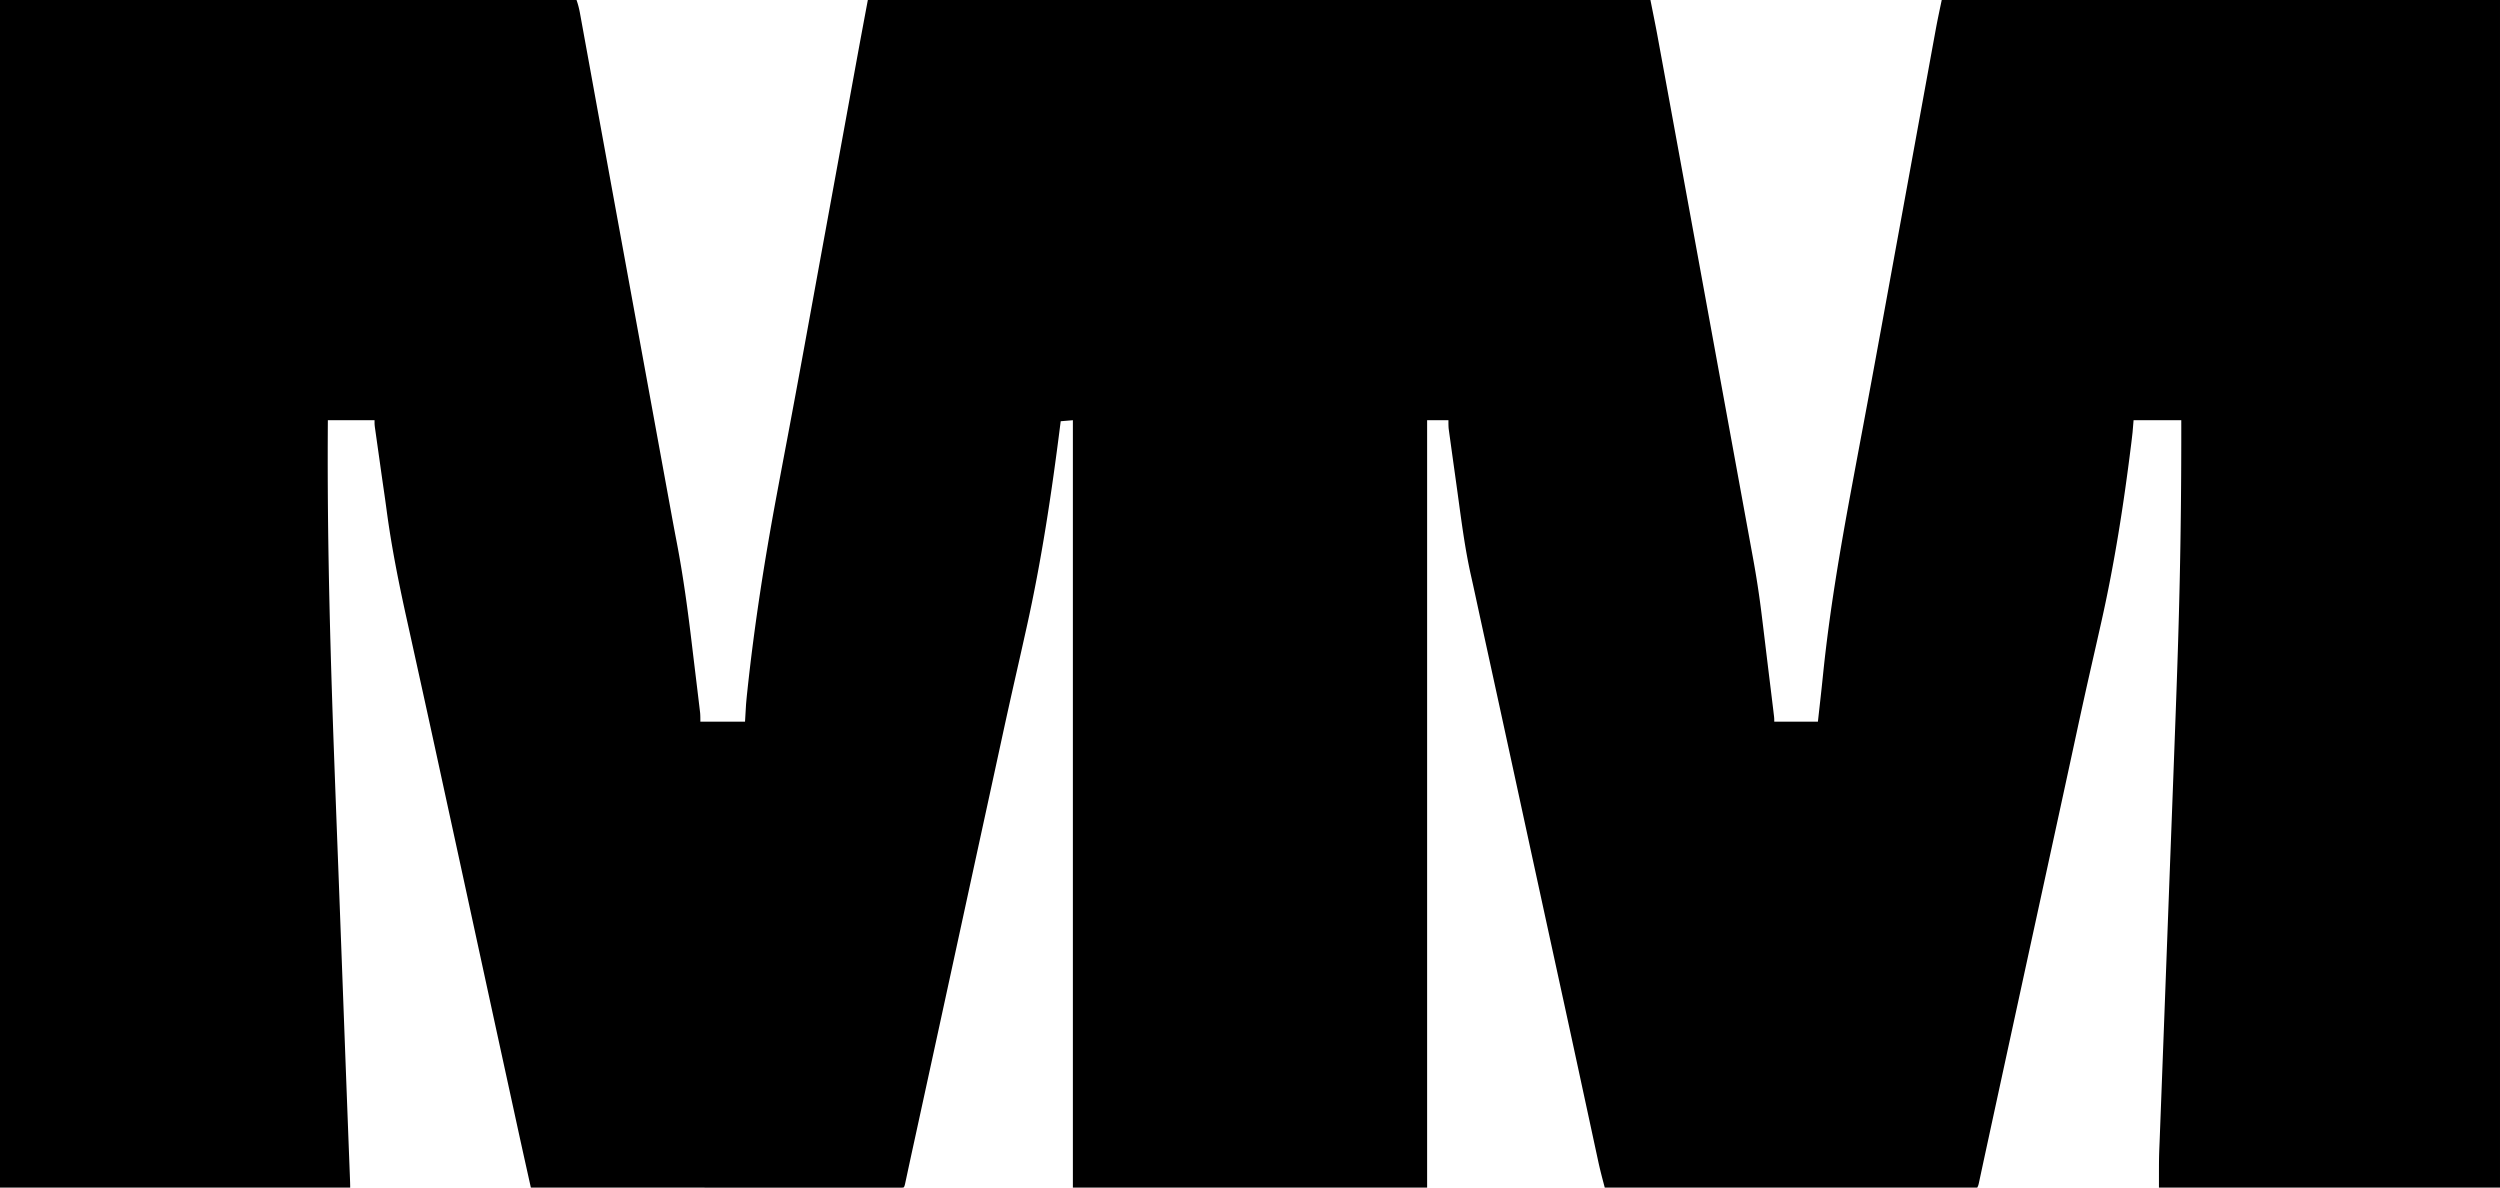 <svg xmlns="http://www.w3.org/2000/svg" version="1.1" xmlns:xlink="http://www.w3.org/1999/xlink" width="2463" height="1170"><svg xmlns="http://www.w3.org/2000/svg" width="2463" height="1170">
  <path d="M0 0h568a84.83 84.83 0 0 1 3.24 12.19l.68 3.72a37008.05 37008.05 0 0 1 1.53 8.4c.73 3.96 1.44 7.92 2.16 11.89l2.34 12.81L582 71.23a55352.94 55352.94 0 0 0 13.22 72.57c4.98 27.33 9.97 54.67 14.97 82l.5 2.73a591760.86 591760.86 0 0 0 13.87 75.86 764002.27 764002.27 0 0 0 21.86 119.5l.5 2.76a526625.84 526625.84 0 0 0 14.4 78.72c1.76 9.7 3.58 19.4 5.44 29.08 6.48 33.87 11.03 67.84 15.09 102.07.88 7.4 1.78 14.81 2.68 22.21a14674.95 14674.95 0 0 1 4.93 40.98l.32 2.68c.24 2.86.22 5.74.22 8.61h44l1-17a477.79 477.79 0 0 1 1.25-12.9c6.9-64.98 16.96-129.13 28.94-193.35l.53-2.84c3.45-18.53 6.94-37.05 10.44-55.56 5.4-28.63 10.7-57.27 15.93-85.93l.57-3.12 5.7-31.23 7.34-40.27.56-3.08a584643.99 584643.99 0 0 1 6.13-33.57l.56-3.02A9318231.08 9318231.08 0 0 0 843.9 59.76l.38-2.12 1.03-5.62C848.5 34.67 851.75 17.34 855 0h771c5.74 28.72 5.74 28.72 7.47 38.2l.63 3.42 2.03 11.05 1.5 8.15a44525.75 44525.75 0 0 1 6.69 36.5c12 65.47 23.97 130.94 35.93 196.41l.57 3.13a3723076.46 3723076.46 0 0 1 24.61 134.62 9352923.72 9352923.72 0 0 0 21.36 116.8 948.34 948.34 0 0 1 9.05 59.32l1.3 10.63 2.15 17.71a14015.38 14015.38 0 0 0 5.17 42.43 36589.97 36589.97 0 0 0 2.6 21.38l.37 3.18.34 2.77c.23 2.3.23 2.3.23 5.3h43l1.71-15.36.6-5.32c.93-8.32 1.83-16.64 2.67-24.96 6.3-61.92 16.72-122.9 28.08-184.05l.57-3.06c3.7-19.91 7.42-39.82 11.16-59.73 5.56-29.62 11.04-59.25 16.44-88.9l.58-3.13a114387.71 114387.71 0 0 0 12.99-71.22l.55-3.05a693421.2 693421.2 0 0 1 8.28-45.28l.54-2.99a260766.78 260766.78 0 0 0 23.24-127.32 40584.05 40584.05 0 0 1 7.95-43.54l.64-3.5c1.82-9.92 3.92-19.72 6-29.59h550v1170h-336c0-28.9 0-28.9.54-42.64l.13-3.08.12-3.2a19545.2 19545.2 0 0 0 .82-21.72l.84-22.09 1.32-35c.71-18.68 1.41-37.36 2.1-56.05l.45-12.02a1768860.1 1768860.1 0 0 0 2.6-69.63l.1-2.54c.9-24.32 1.82-48.64 2.74-72.96a82467.9 82467.9 0 0 0 4.72-126.33c3.1-84.47 5.7-168.9 5.52-288.74h-47l-1 12c-.38 3.46-.78 6.9-1.21 10.36l-.37 2.94c-7.22 57.98-16.15 115.24-28.92 172.26l-.46 2.06c-3 13.36-6.02 26.72-9.07 40.07a5663.67 5663.67 0 0 0-14.56 65.7l-5.13 23.75a37023.24 37023.24 0 0 1-13.05 60.17c-7.23 33.31-14.48 66.62-21.74 99.92a238134.52 238134.52 0 0 0-52.16 240.2 417384.2 417384.2 0 0 1-4.01 18.71l-.71 3.33c-.61 2.53-.61 2.53-1.61 4.53h-367c-2.37-8.9-4.7-17.68-6.6-26.67l-.71-3.26-2.3-10.68a27670.35 27670.35 0 0 0-5.25-24.37l-5.79-26.82c-.16-.76-.32-1.53-.5-2.3a364230.1 364230.1 0 0 0-4.57-21.21c-5.03-23.31-10.08-46.62-15.15-69.92l-.5-2.24a172610.87 172610.87 0 0 0-15.97-73.33l-15.9-73.11-.51-2.38a486247.46 486247.46 0 0 1-16.44-75.76 80916.32 80916.32 0 0 0-29.5-135.43l-.48-2.24c-2.56-11.71-5.1-23.43-7.63-35.16-1.26-5.83-2.54-11.65-3.85-17.47-6.17-27.26-9.62-55-13.43-82.65l-2.34-16.83a14524.1 14524.1 0 0 1-5.13-36.92l-.45-3.2-.4-2.96-.35-2.56c-.28-2.83-.25-5.68-.25-8.53h-21v756h-349V414l-12 1-.51 4.09c-8.46 67.08-18.48 133.52-33.18 199.54l-.5 2.22c-3.17 14.3-6.39 28.6-9.64 42.89a6511.45 6511.45 0 0 0-14.61 65.9l-4.46 20.55c-2.32 10.71-4.64 21.42-6.98 32.13l-.5 2.3-2 9.22c-8.56 39.26-17.08 78.52-25.6 117.79a241573.75 241573.75 0 0 1-43.36 199.39l-.83 3.82-.82 3.76-1.59 7.28a6254.36 6254.36 0 0 0-6.73 31.08l-1.29 6-.75 3.46C891 1169 891 1169 890 1170c-1.95.1-3.9.12-5.85.12h-3.88a35729.08 35729.08 0 0 1-8.87 0h-26.05l-23.42-.01-33.87-.02a138594.96 138594.96 0 0 1-108.32-.04h-19.81L523 1170a150414.63 150414.63 0 0 1-4.35-19.57 10349.1 10349.1 0 0 1-11.26-51.23 90335.28 90335.28 0 0 1-7.22-33.13 163397.05 163397.05 0 0 1-38.85-178.73l-.52-2.42c-5.94-27.35-11.88-54.7-17.84-82.05l-.5-2.29-.5-2.28-.5-2.3a562628.53 562628.53 0 0 0-12.83-59c-4.39-20.18-8.8-40.35-13.25-60.52l-9.09-41.3c-1.8-8.2-3.6-16.38-5.42-24.56-8.01-36.07-15.2-71.96-20.06-108.61a1555.17 1555.17 0 0 0-2.84-20.2l-.78-5.38c-.96-6.68-1.9-13.37-2.84-20.06l-1.46-10.33a10443.25 10443.25 0 0 1-3-21.28l-.53-3.68C369 418 369 418 369 414h-46c-.61 91.2.89 182.3 5.7 318.42a68757.2 68757.2 0 0 0 4.64 123.97c.92 24.35 1.84 48.7 2.74 73.05l.1 2.54a532187.02 532187.02 0 0 1 2.95 79.22 122153.3 122153.3 0 0 0 5.54 146.9l.1 2.63c.12 3.09.23 6.17.23 9.27H0V0Z"></path>
</svg><style>@media (prefers-color-scheme: light) { :root { filter: none; } }
@media (prefers-color-scheme: dark) { :root { filter: none; } }
</style></svg>